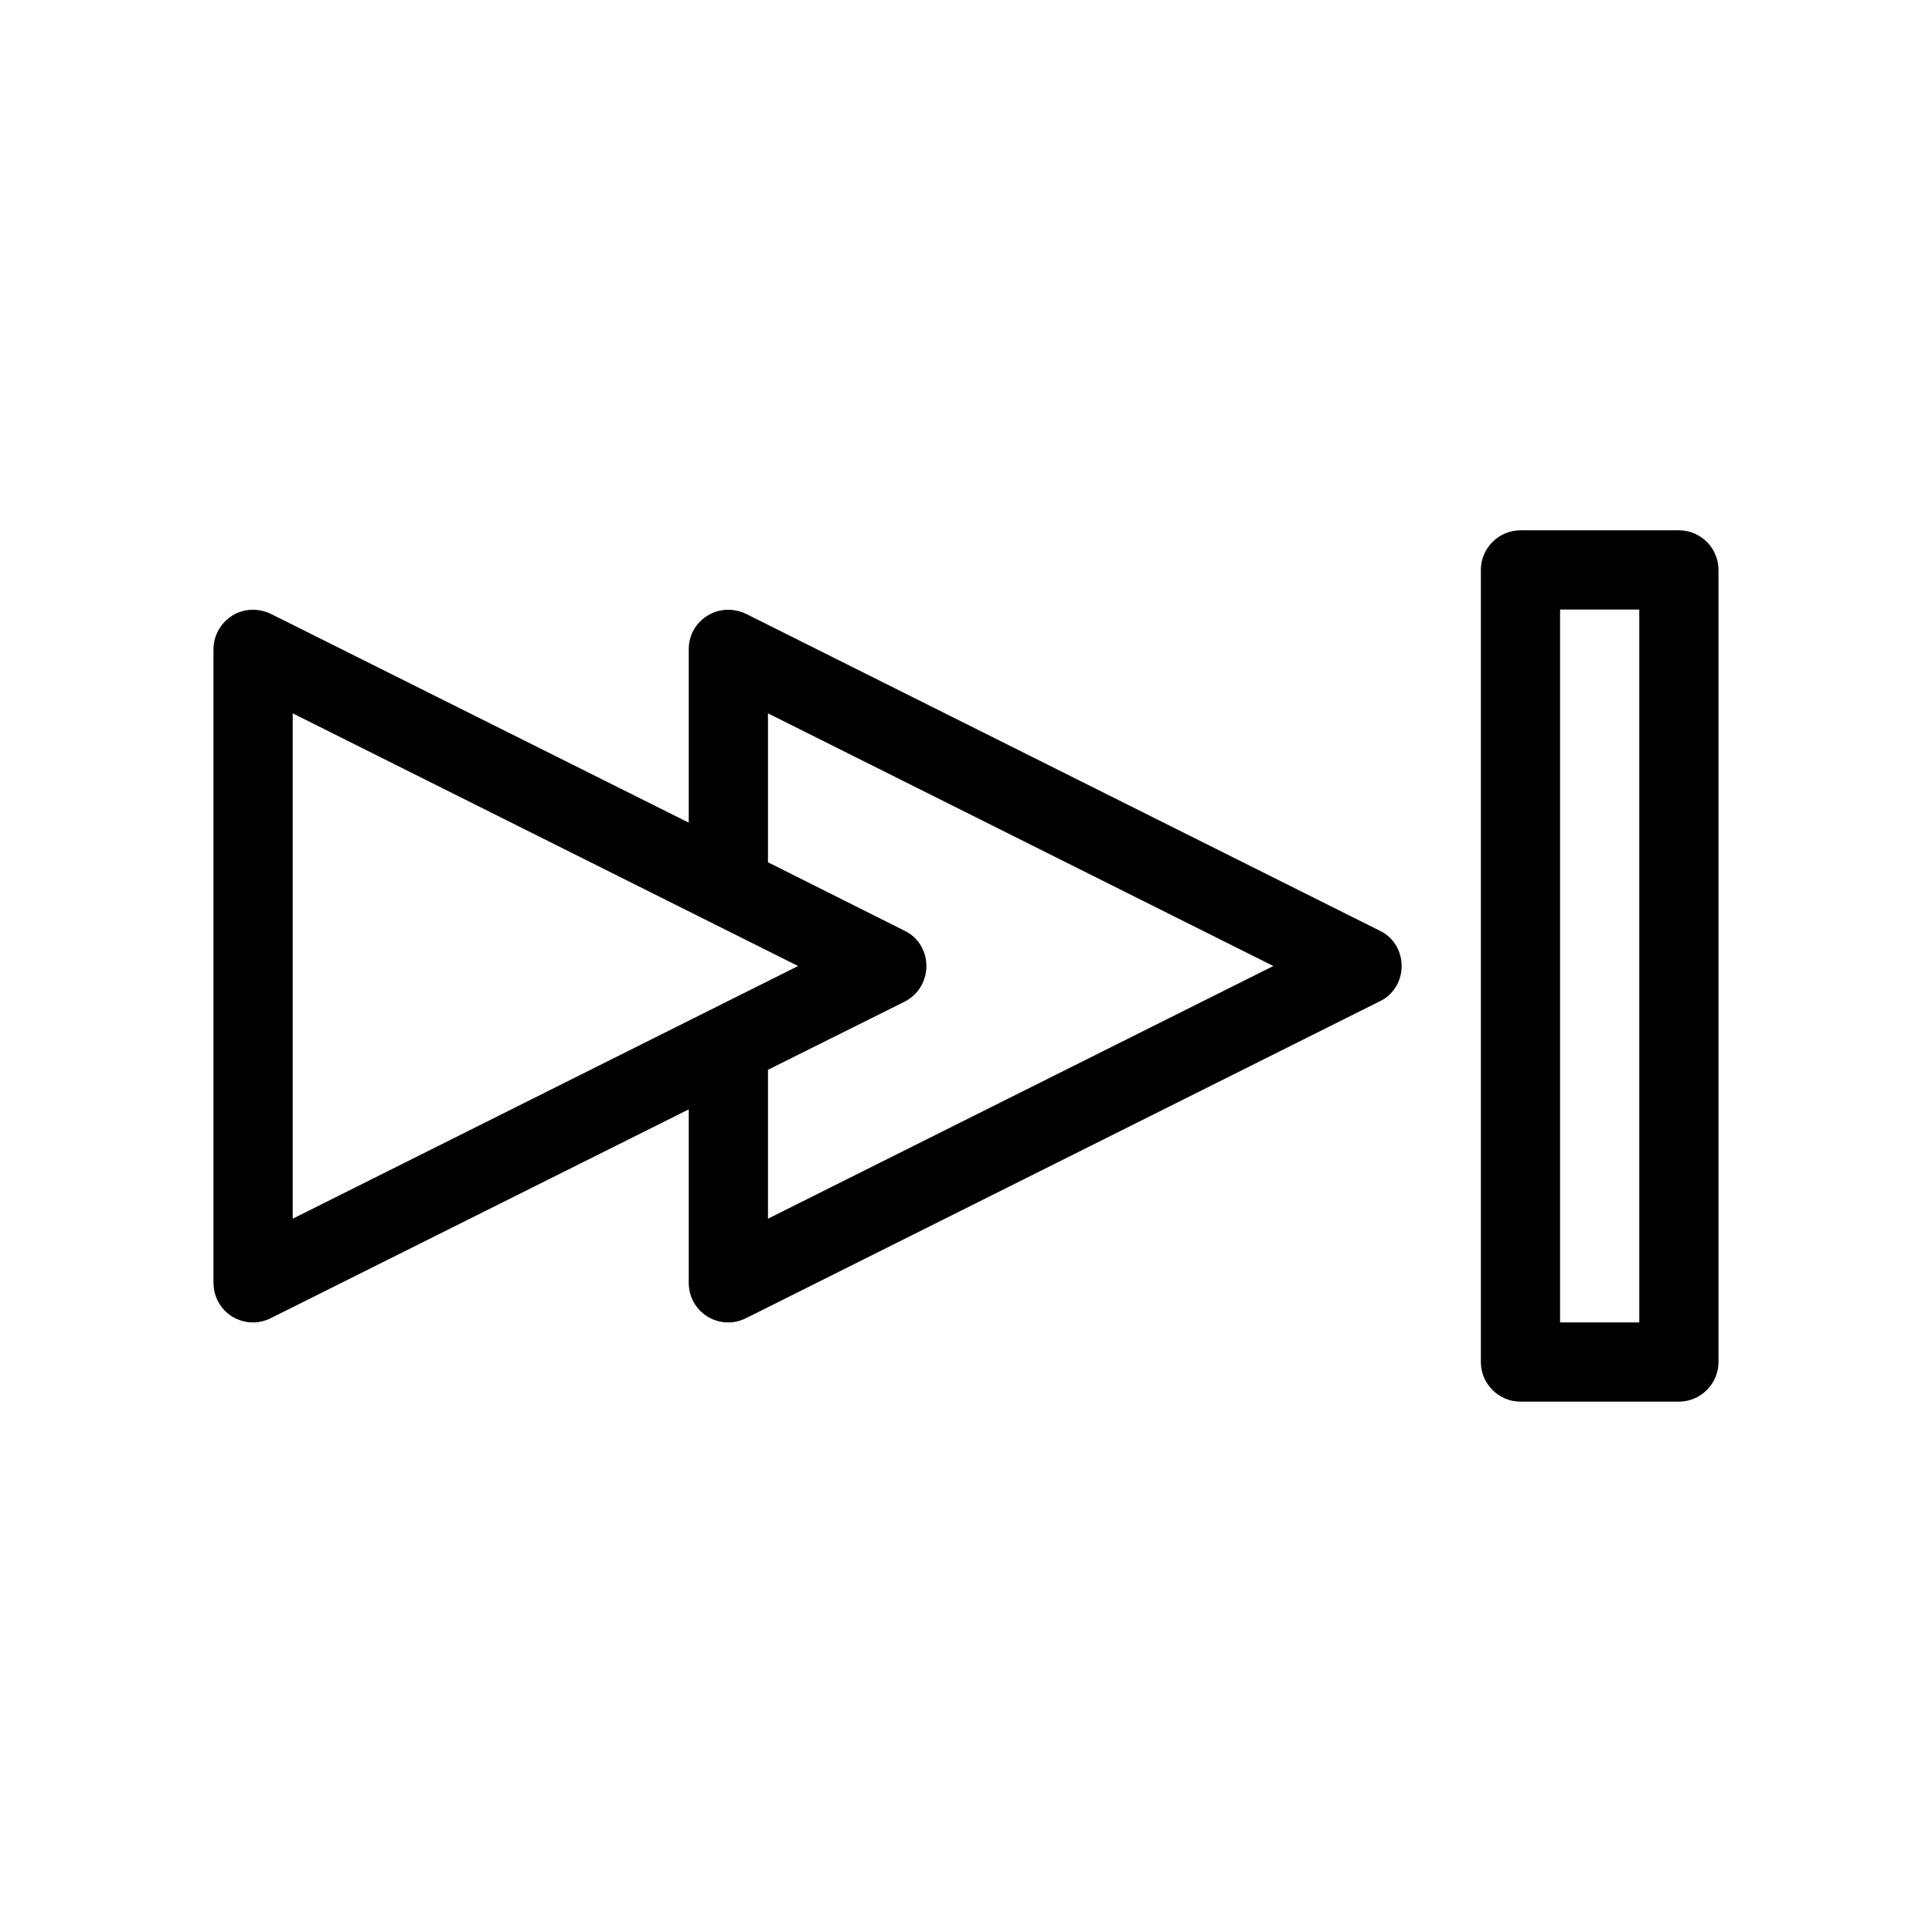 <?xml version="1.0" encoding="UTF-8"?>
<!-- Uploaded to: SVG Repo, www.svgrepo.com, Generator: SVG Repo Mixer Tools -->
<svg fill="#000000" width="800px" height="800px" version="1.1" viewBox="144 144 512 512" xmlns="http://www.w3.org/2000/svg">
 <g>
  <path d="m205.51 492.89c1.68 1.051 3.672 1.574 5.562 1.574 1.574 0 3.254-0.418 4.723-1.156l110.73-55.309v45.969c0 3.672 1.891 7.031 4.934 8.922 1.68 1.051 3.672 1.574 5.562 1.574 1.574 0 3.254-0.418 4.723-1.156l167.94-83.969c3.566-1.676 5.769-5.348 5.769-9.336s-2.203-7.66-5.773-9.34l-167.94-83.969c-3.254-1.574-7.137-1.469-10.18 0.418-3.148 1.887-5.035 5.246-5.035 8.922v45.973l-110.73-55.316c-3.254-1.574-7.137-1.469-10.18 0.418-3.047 1.891-5.039 5.25-5.039 8.926v167.94c0 3.672 1.891 7.031 4.934 8.918zm142.01-159.85 133.93 66.965-133.93 66.965v-39.465l36.211-18.055c3.566-1.785 5.773-5.457 5.773-9.445s-2.203-7.66-5.773-9.34l-36.211-18.16zm-125.95 0 133.93 66.965-133.93 66.965z"/>
  <path d="m546.94 515.45h41.984c5.773 0 10.496-4.723 10.496-10.496v-209.92c0-5.773-4.723-10.496-10.496-10.496h-41.984c-5.773 0-10.496 4.723-10.496 10.496v209.92c0 5.769 4.727 10.492 10.496 10.492zm10.496-209.92h20.992v188.93h-20.992z"/>
 </g>
</svg>